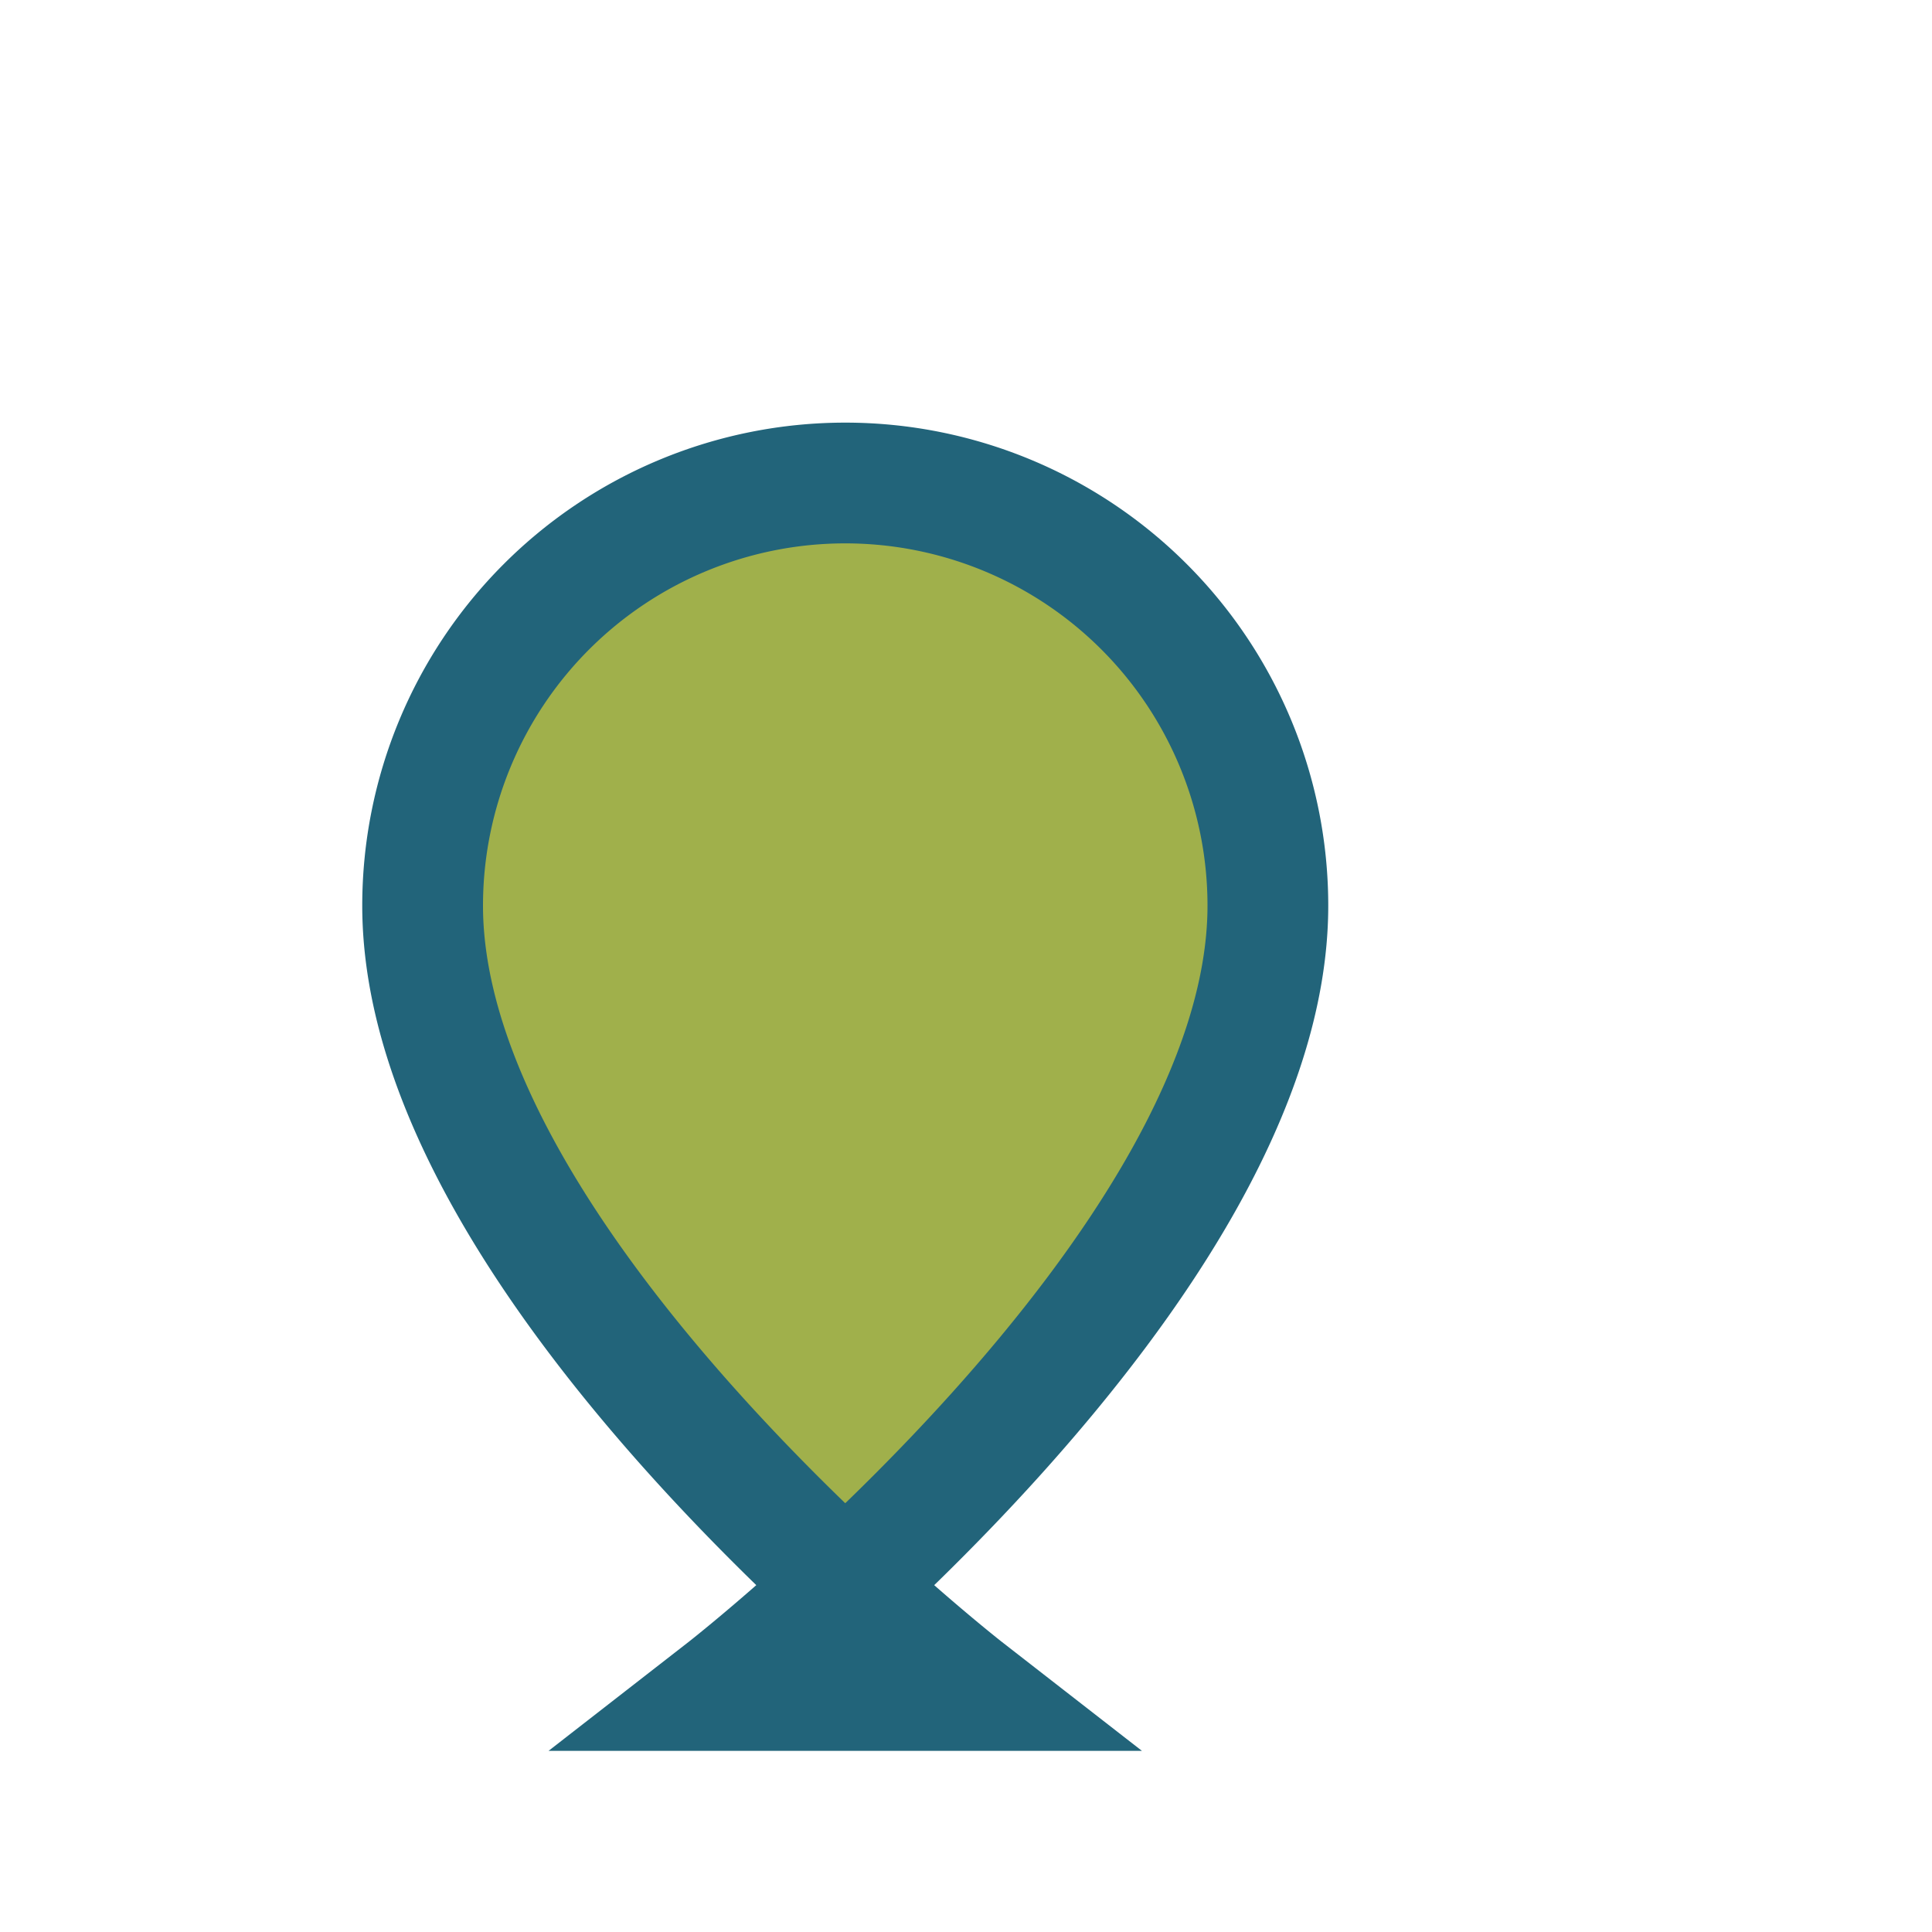 <?xml version="1.0" encoding="UTF-8"?>
<svg xmlns="http://www.w3.org/2000/svg" width="32" height="32" viewBox="0 0 32 32"><path d="M16 28s-9-7-9-13a7 7 0 0 1 14 0c0 6-9 13-9 13z" fill="#A0B04B" stroke="#22647A" stroke-width="2"/></svg>